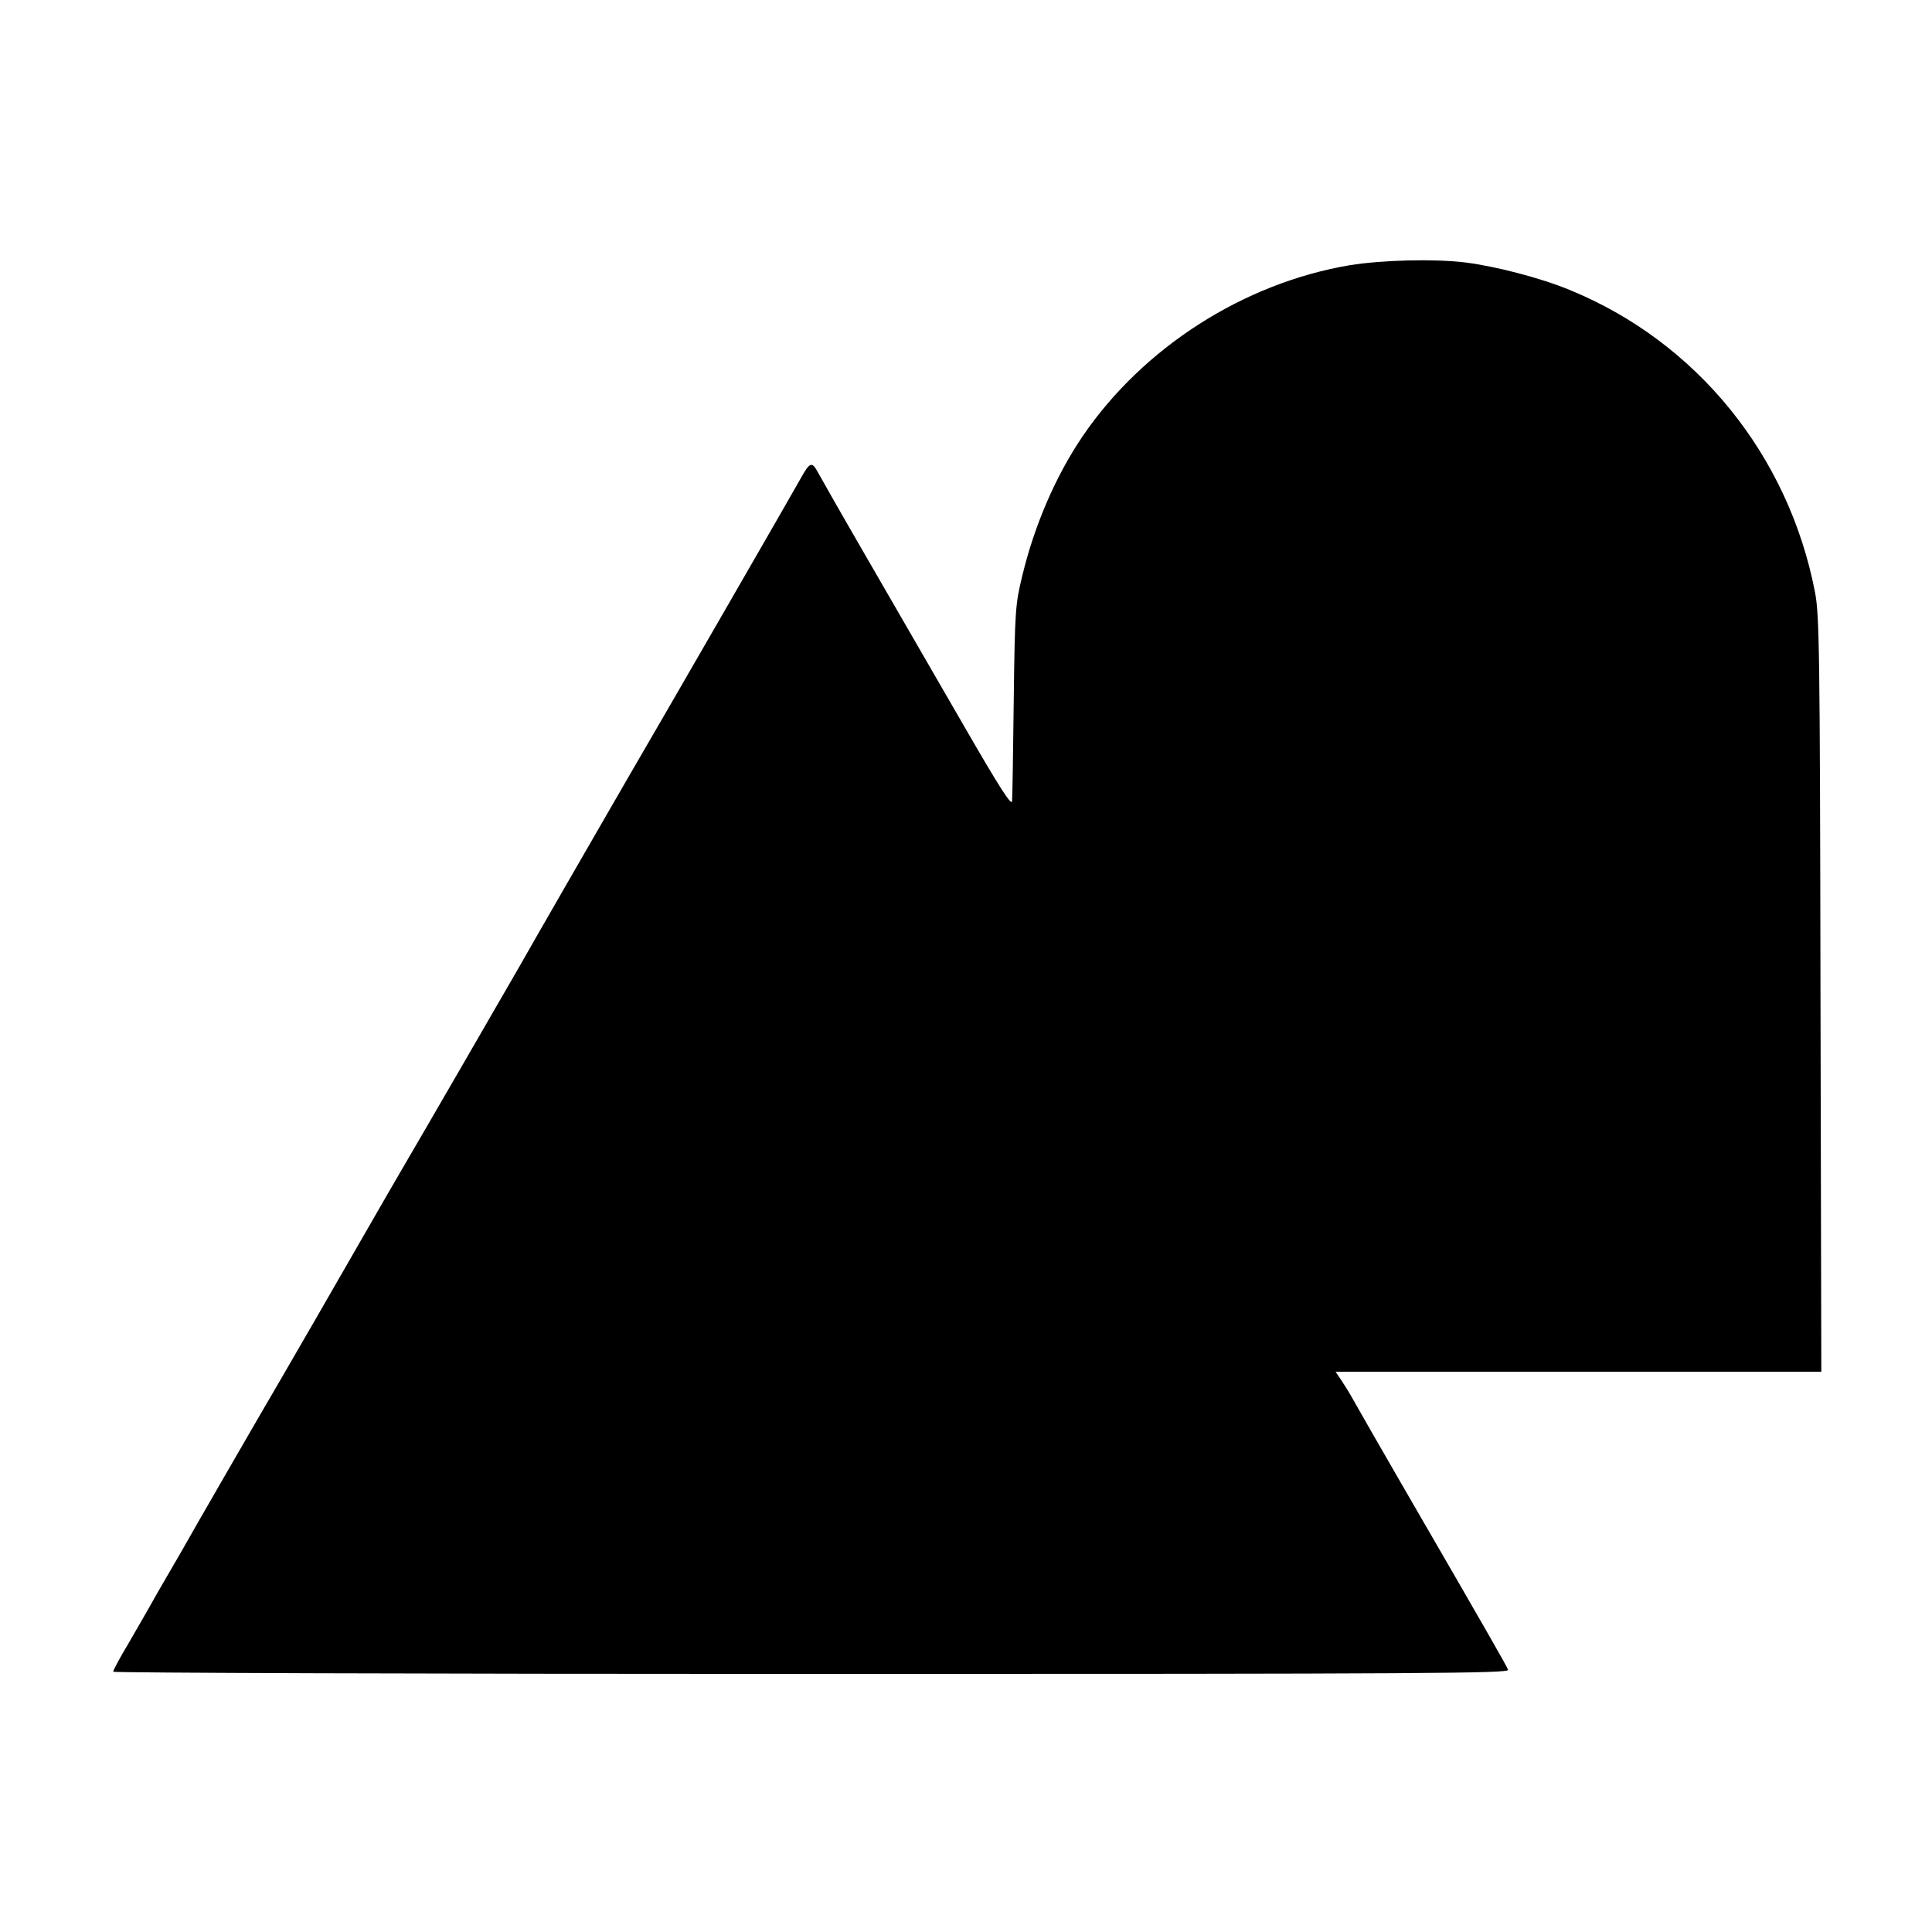 <?xml version="1.0" standalone="no"?>
<!DOCTYPE svg PUBLIC "-//W3C//DTD SVG 20010904//EN"
 "http://www.w3.org/TR/2001/REC-SVG-20010904/DTD/svg10.dtd">
<svg version="1.0" xmlns="http://www.w3.org/2000/svg"
 width="700pt" height="700pt" viewBox="0 0 700 700"
 preserveAspectRatio="xMidYMid meet">
<g transform="translate(0,700) scale(0.1,-0.1)"
fill="#000000" stroke="none">
<path d="M4890 6039 c-385 -65 -749 -299 -967 -619 -98 -144 -176 -325 -220
-510 -24 -99 -26 -123 -30 -445 -2 -187 -5 -352 -6 -367 -1 -21 -43 44 -182
285 -99 171 -254 440 -345 597 -91 157 -171 298 -179 313 -19 35 -28 31 -58
-23 -31 -56 -531 -923 -623 -1080 -71 -122 -364 -631 -397 -690 -33 -58 -382
-661 -417 -720 -18 -30 -88 -152 -156 -270 -122 -213 -227 -394 -300 -520 -45
-76 -324 -559 -352 -610 -11 -19 -37 -64 -58 -100 -21 -36 -48 -83 -60 -105
-12 -22 -47 -81 -76 -132 -30 -50 -54 -95 -54 -100 0 -4 1127 -8 2530 -8 2248
0 2530 2 2524 15 -5 14 -62 114 -384 670 -81 140 -160 278 -175 305 -15 28
-37 62 -47 77 l-19 28 880 0 880 0 -3 1368 c-2 1250 -4 1375 -20 1457 -96 496
-429 907 -890 1095 -104 43 -266 85 -376 99 -114 14 -303 9 -420 -10z"/>
</g>
</svg>
